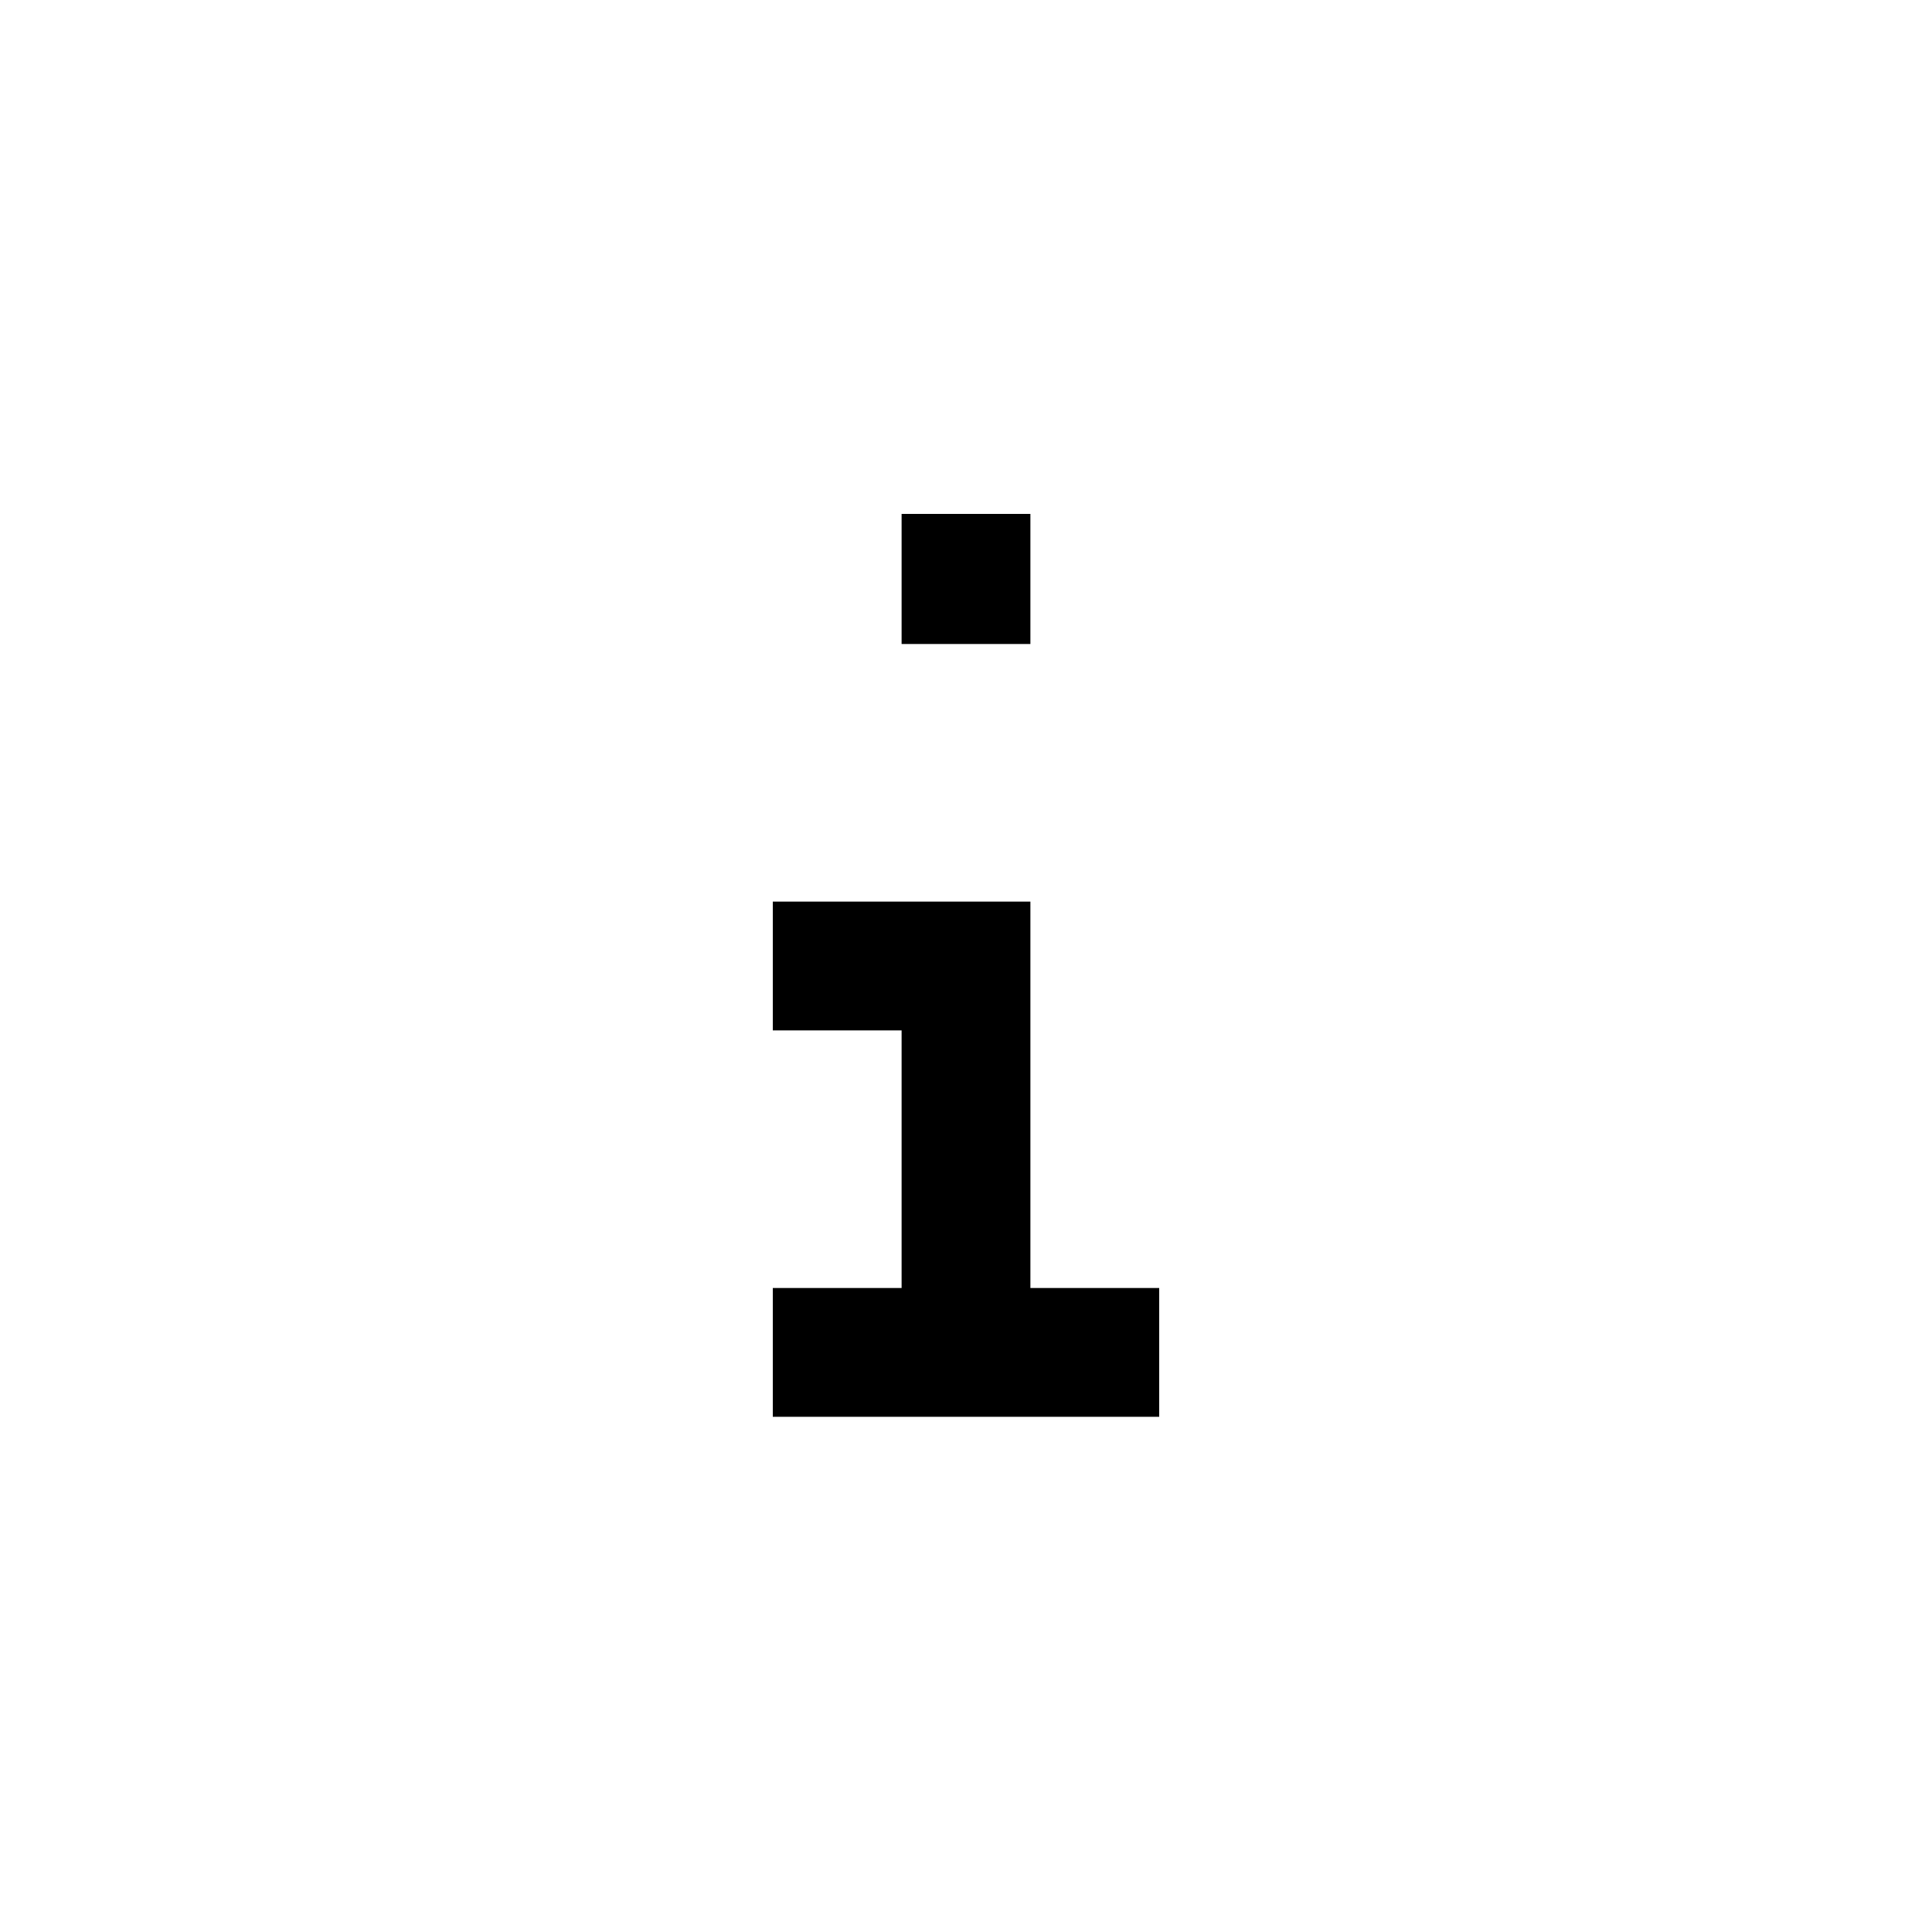 <?xml version="1.0" encoding="utf-8"?>
<svg width="800px" height="800px" viewBox="0 0 15 15" fill="none" xmlns="http://www.w3.org/2000/svg">
<path d="M7 4.5V5H8V4.5H7ZM8 4.49V3.99H7V4.49H8ZM8 11L8 7H7L7 11H8ZM8 4.5V4.49H7V4.5H8ZM6 8H7.5V7H6V8ZM6 11H9V10H6V11Z" fill="#000000"/>
</svg>
